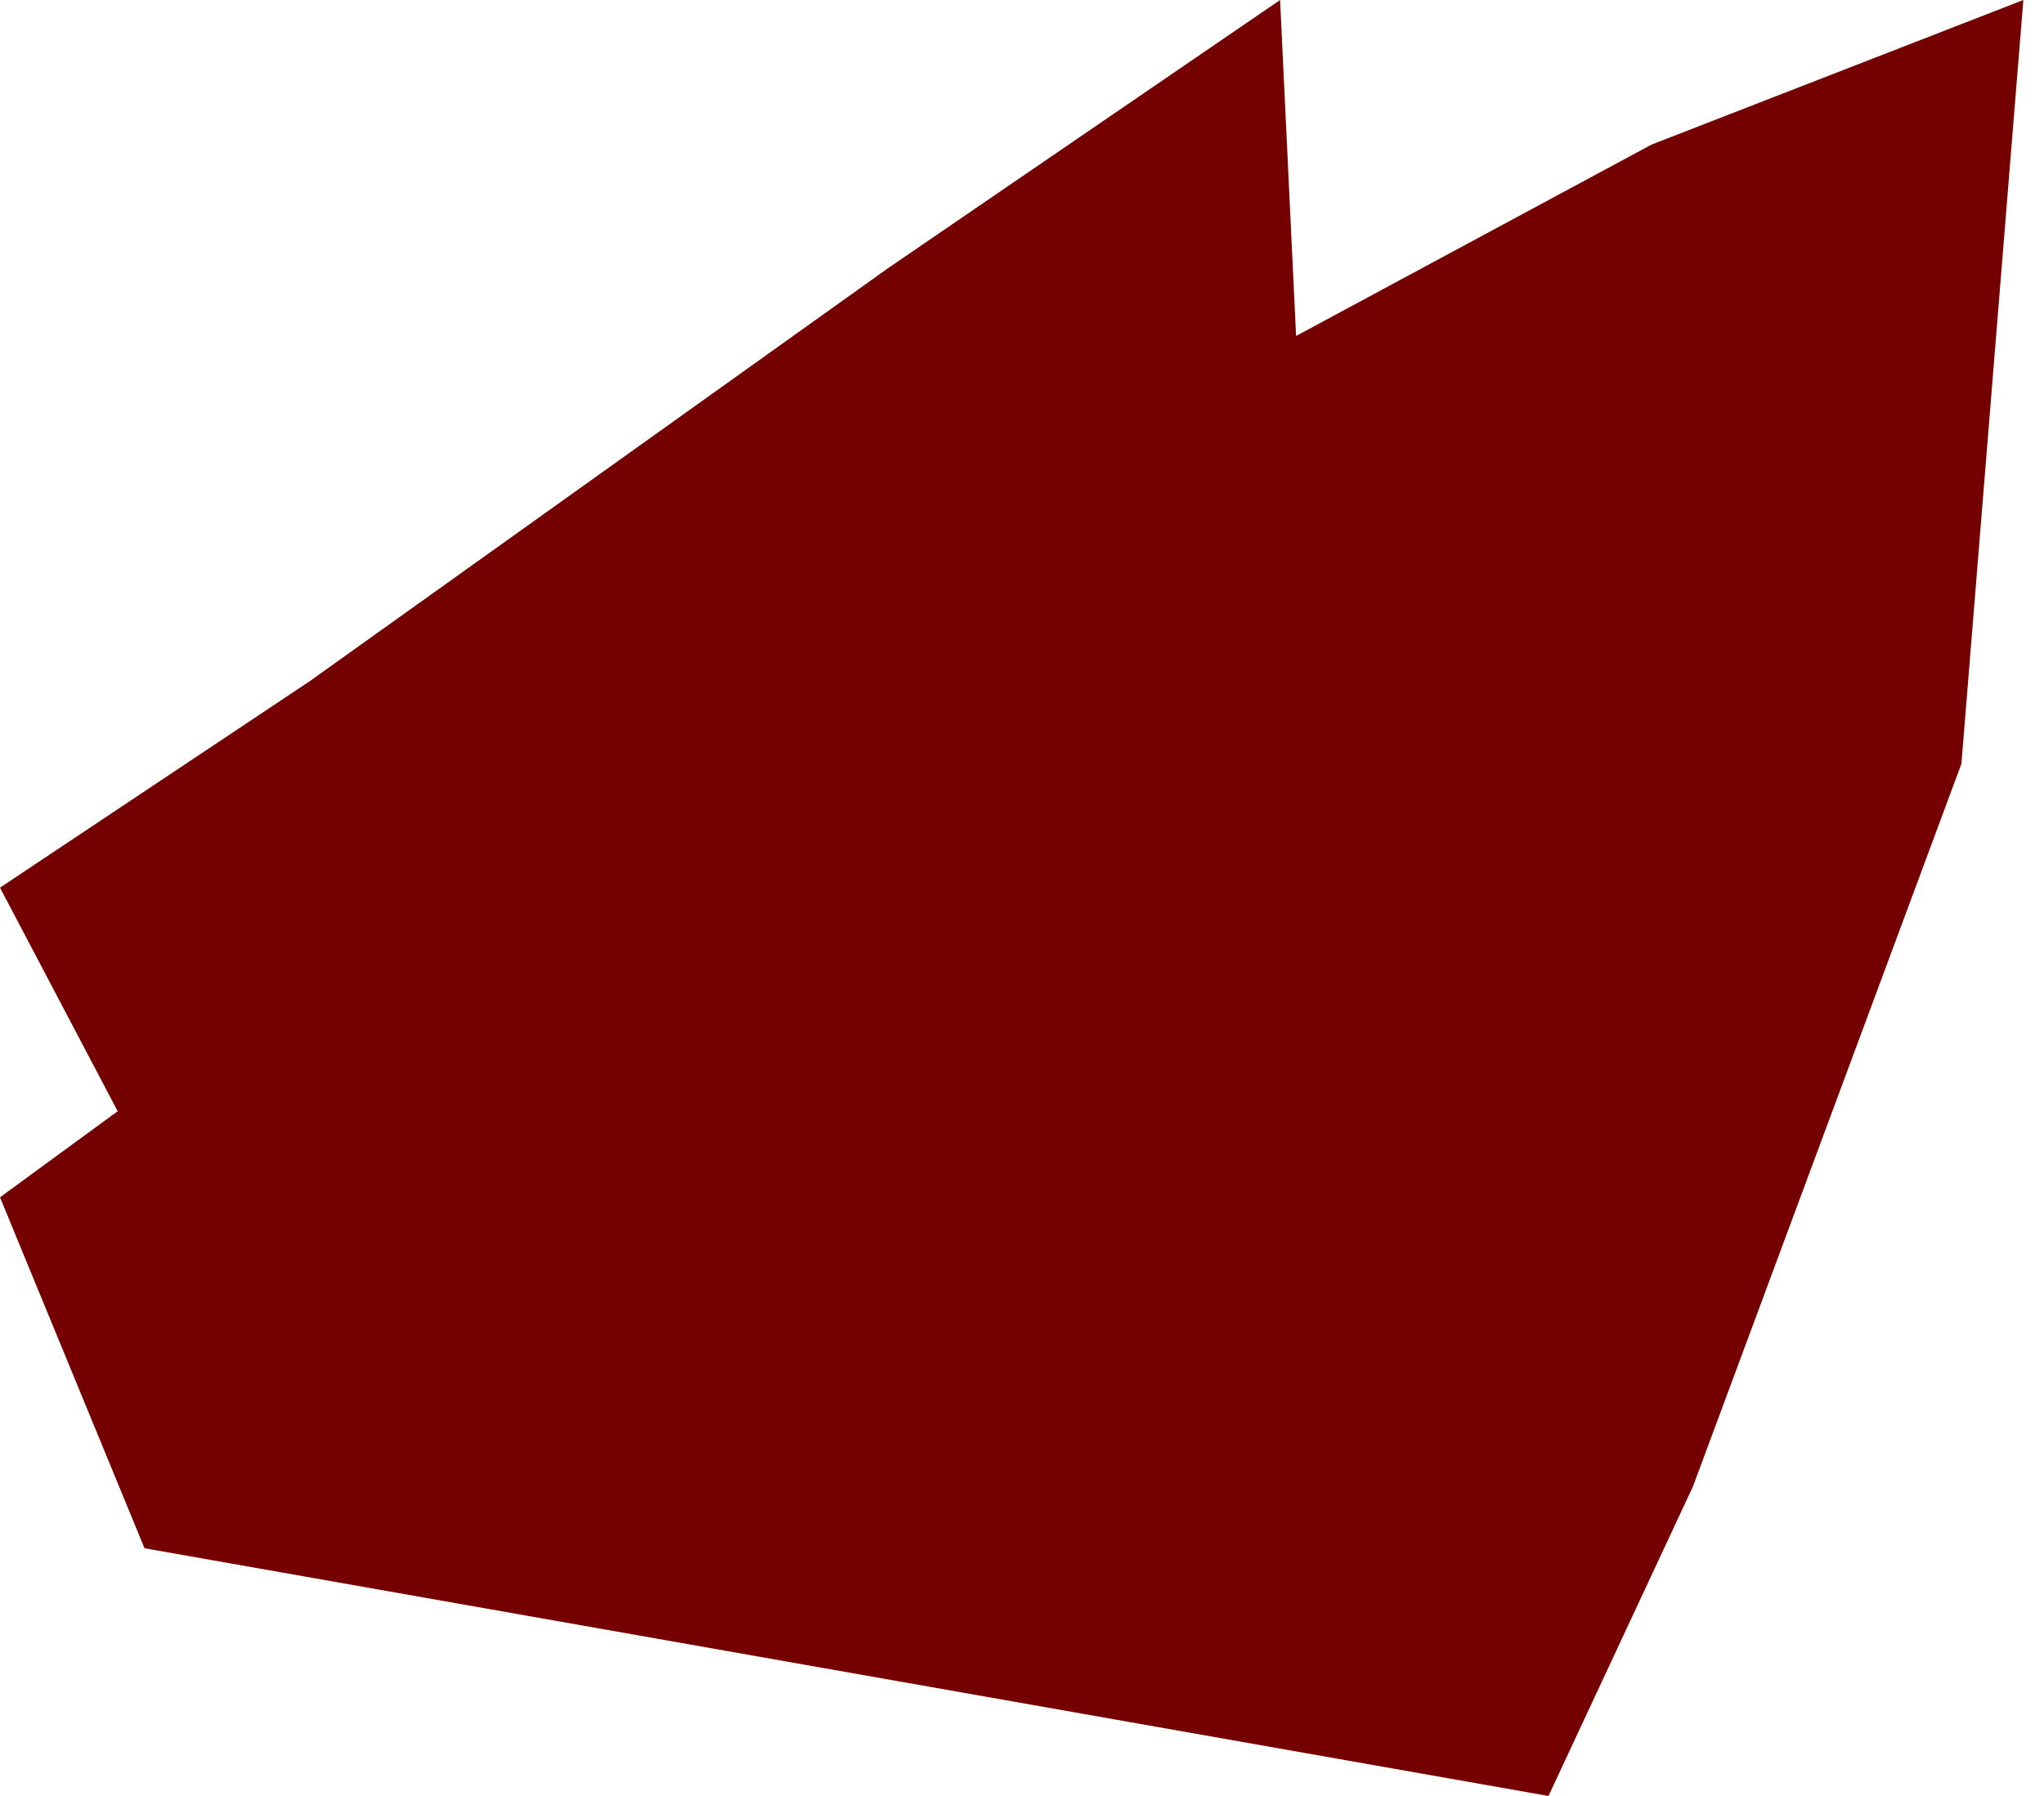 <?xml version="1.0" encoding="UTF-8" standalone="no"?>
<svg xmlns:xlink="http://www.w3.org/1999/xlink" height="4.35px" width="4.95px" xmlns="http://www.w3.org/2000/svg">
  <g transform="matrix(1.0, 0.0, 0.0, 1.0, 0.0, 0.0)">
    <path d="M4.9 0.0 L4.75 1.85 4.1 3.6 3.75 4.35 0.35 3.75 0.0 2.9 2.05 1.4 4.0 0.35 4.9 0.0" fill="#750000" fill-rule="evenodd" stroke="none"/>
    <path d="M3.1 0.0 L3.15 1.05 Q3.2 2.05 2.2 3.2 L0.5 3.1 0.0 2.15 0.75 1.65 2.15 0.65 3.1 0.0" fill="#750000" fill-rule="evenodd" stroke="none"/>
  </g>
</svg>
